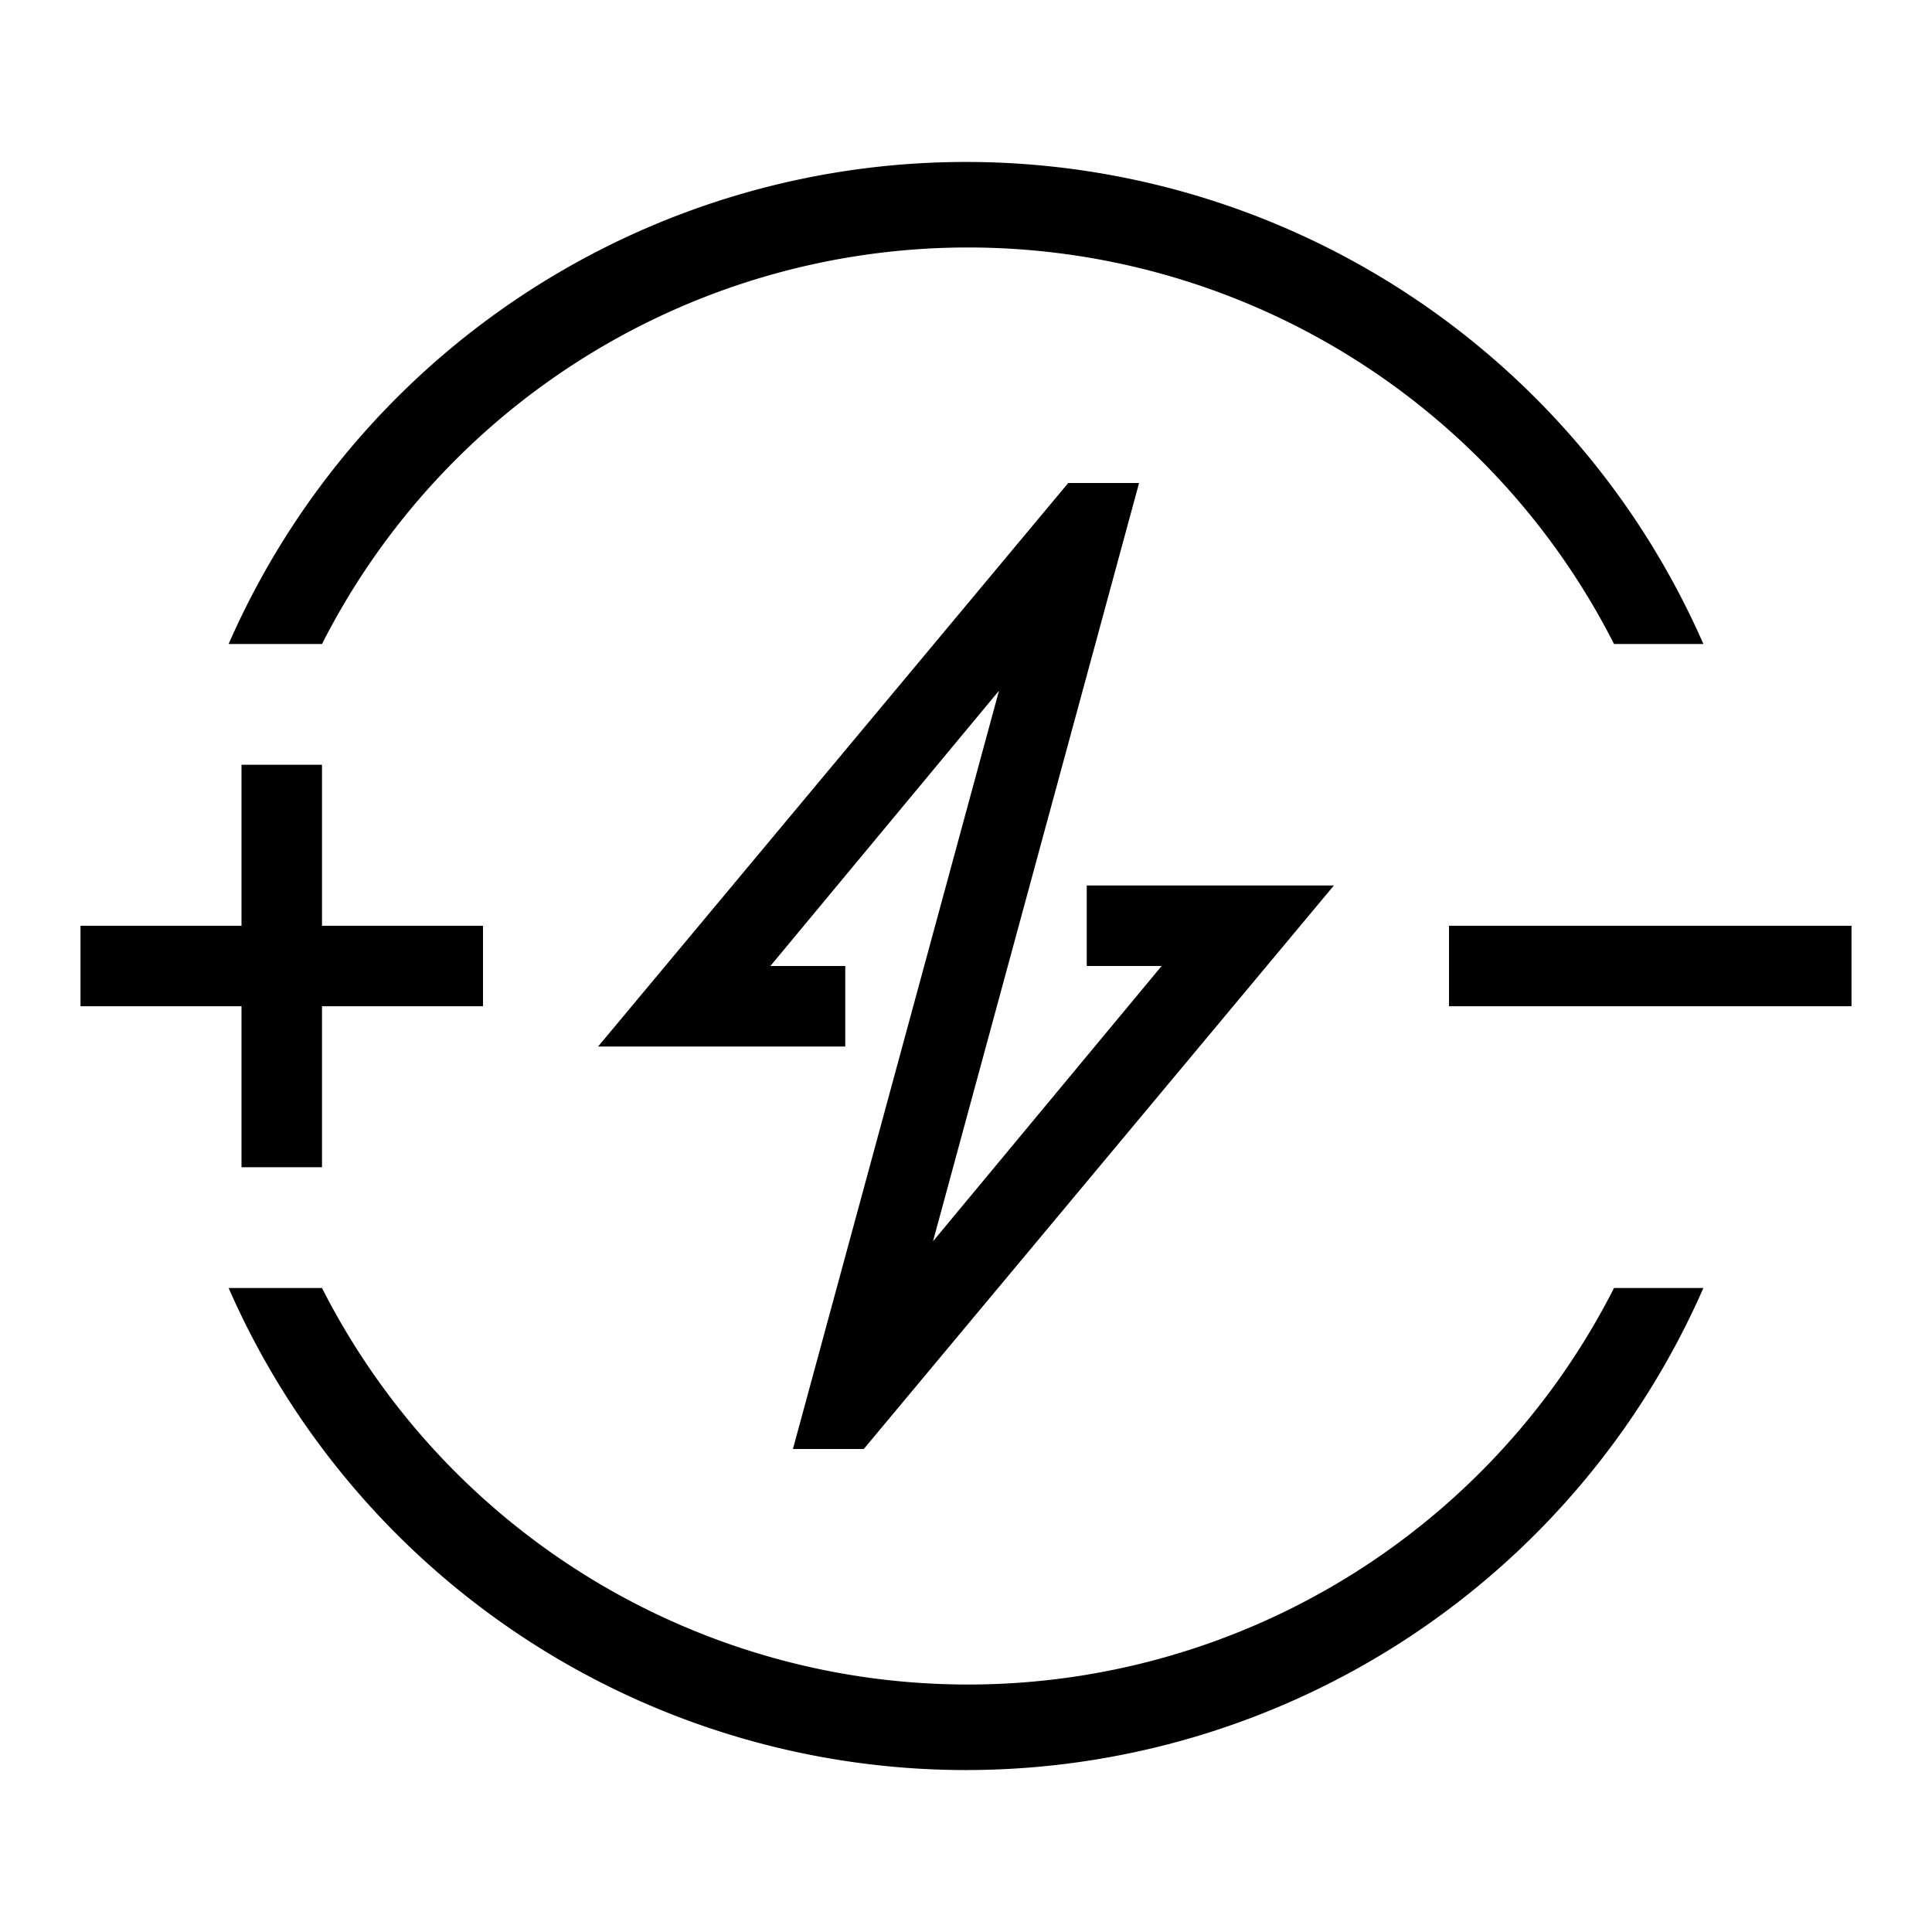 <svg xmlns="http://www.w3.org/2000/svg" viewBox="0 0 24 24"><title>Electrification</title><path d="M2.84,8A10,10,0,0,1,21.16,8H20.05A9,9,0,0,0,4,8Zm17.21,8A9,9,0,0,1,4,16H2.84a10,10,0,0,0,18.32,0ZM23,11.5H18v1h5Zm-17,0H4v-2H3v2H1v1H3v2H4v-2H6Zm4.5.5H9.57l2.84-3.42L9.85,18h.88l5.84-7H13.5v1h.93l-2.84,3.42L14.15,6h-.88L7.43,13H10.5Z"/></svg>